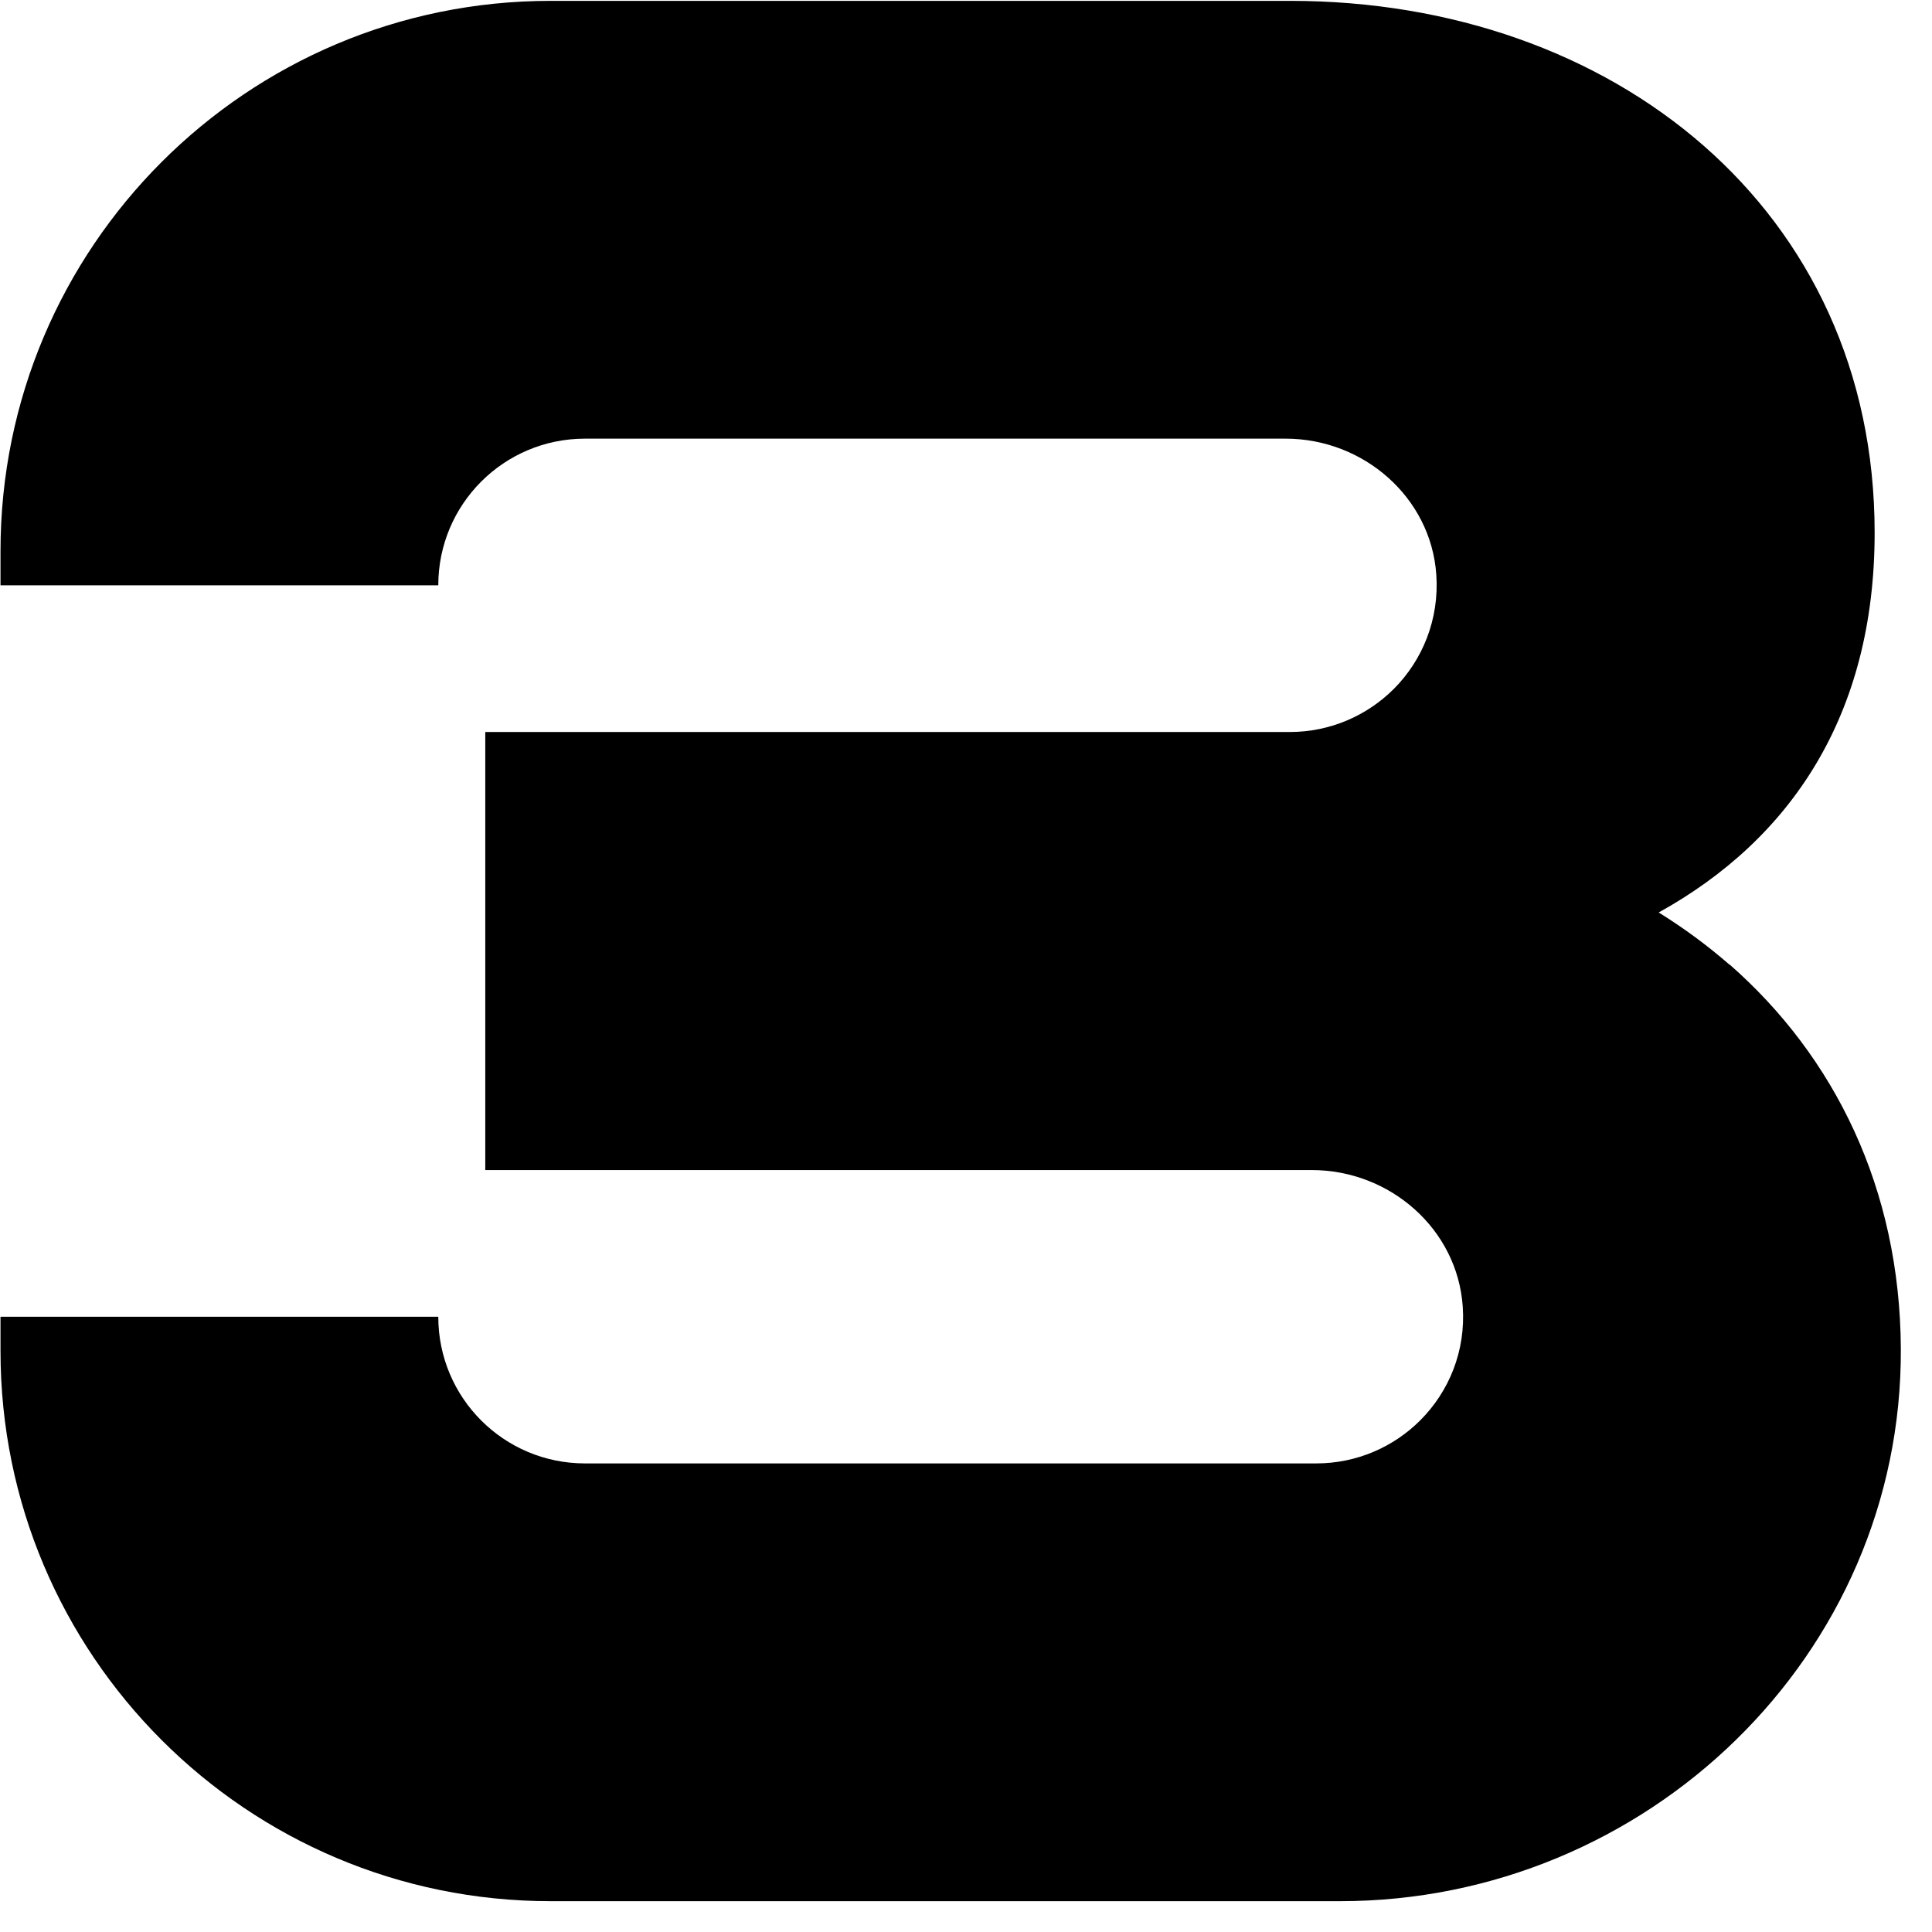 <?xml version="1.0" encoding="UTF-8"?> <svg xmlns="http://www.w3.org/2000/svg" width="61" height="61" viewBox="0 0 61 61" fill="none"><path d="M54.611 30.463C53.918 29.858 53.171 29.307 52.371 28.81C56.531 26.507 59.189 22.596 59.189 16.819C59.189 11.716 57.127 7.521 53.785 4.596C50.442 1.672 45.829 0.027 40.736 0.027H17.384C7.793 0.027 0.016 7.805 0.016 17.396V18.481H13.838C13.838 15.921 15.909 13.85 18.469 13.85H40.593C43.047 13.85 45.18 15.698 45.349 18.143C45.447 19.556 44.913 20.845 44.007 21.752C43.171 22.587 42.007 23.112 40.727 23.112H15.322V36.943H41.42C43.882 36.943 46.016 38.801 46.184 41.254C46.282 42.658 45.749 43.938 44.842 44.845C44.007 45.681 42.842 46.205 41.562 46.205H18.469C15.909 46.205 13.838 44.134 13.838 41.574H0.016V42.658C0.016 52.25 7.793 60.027 17.384 60.027H42.309C51.989 60.027 60.069 52.258 60.016 42.578C59.989 37.53 57.927 33.361 54.611 30.454V30.463Z" fill="black"></path></svg> 
